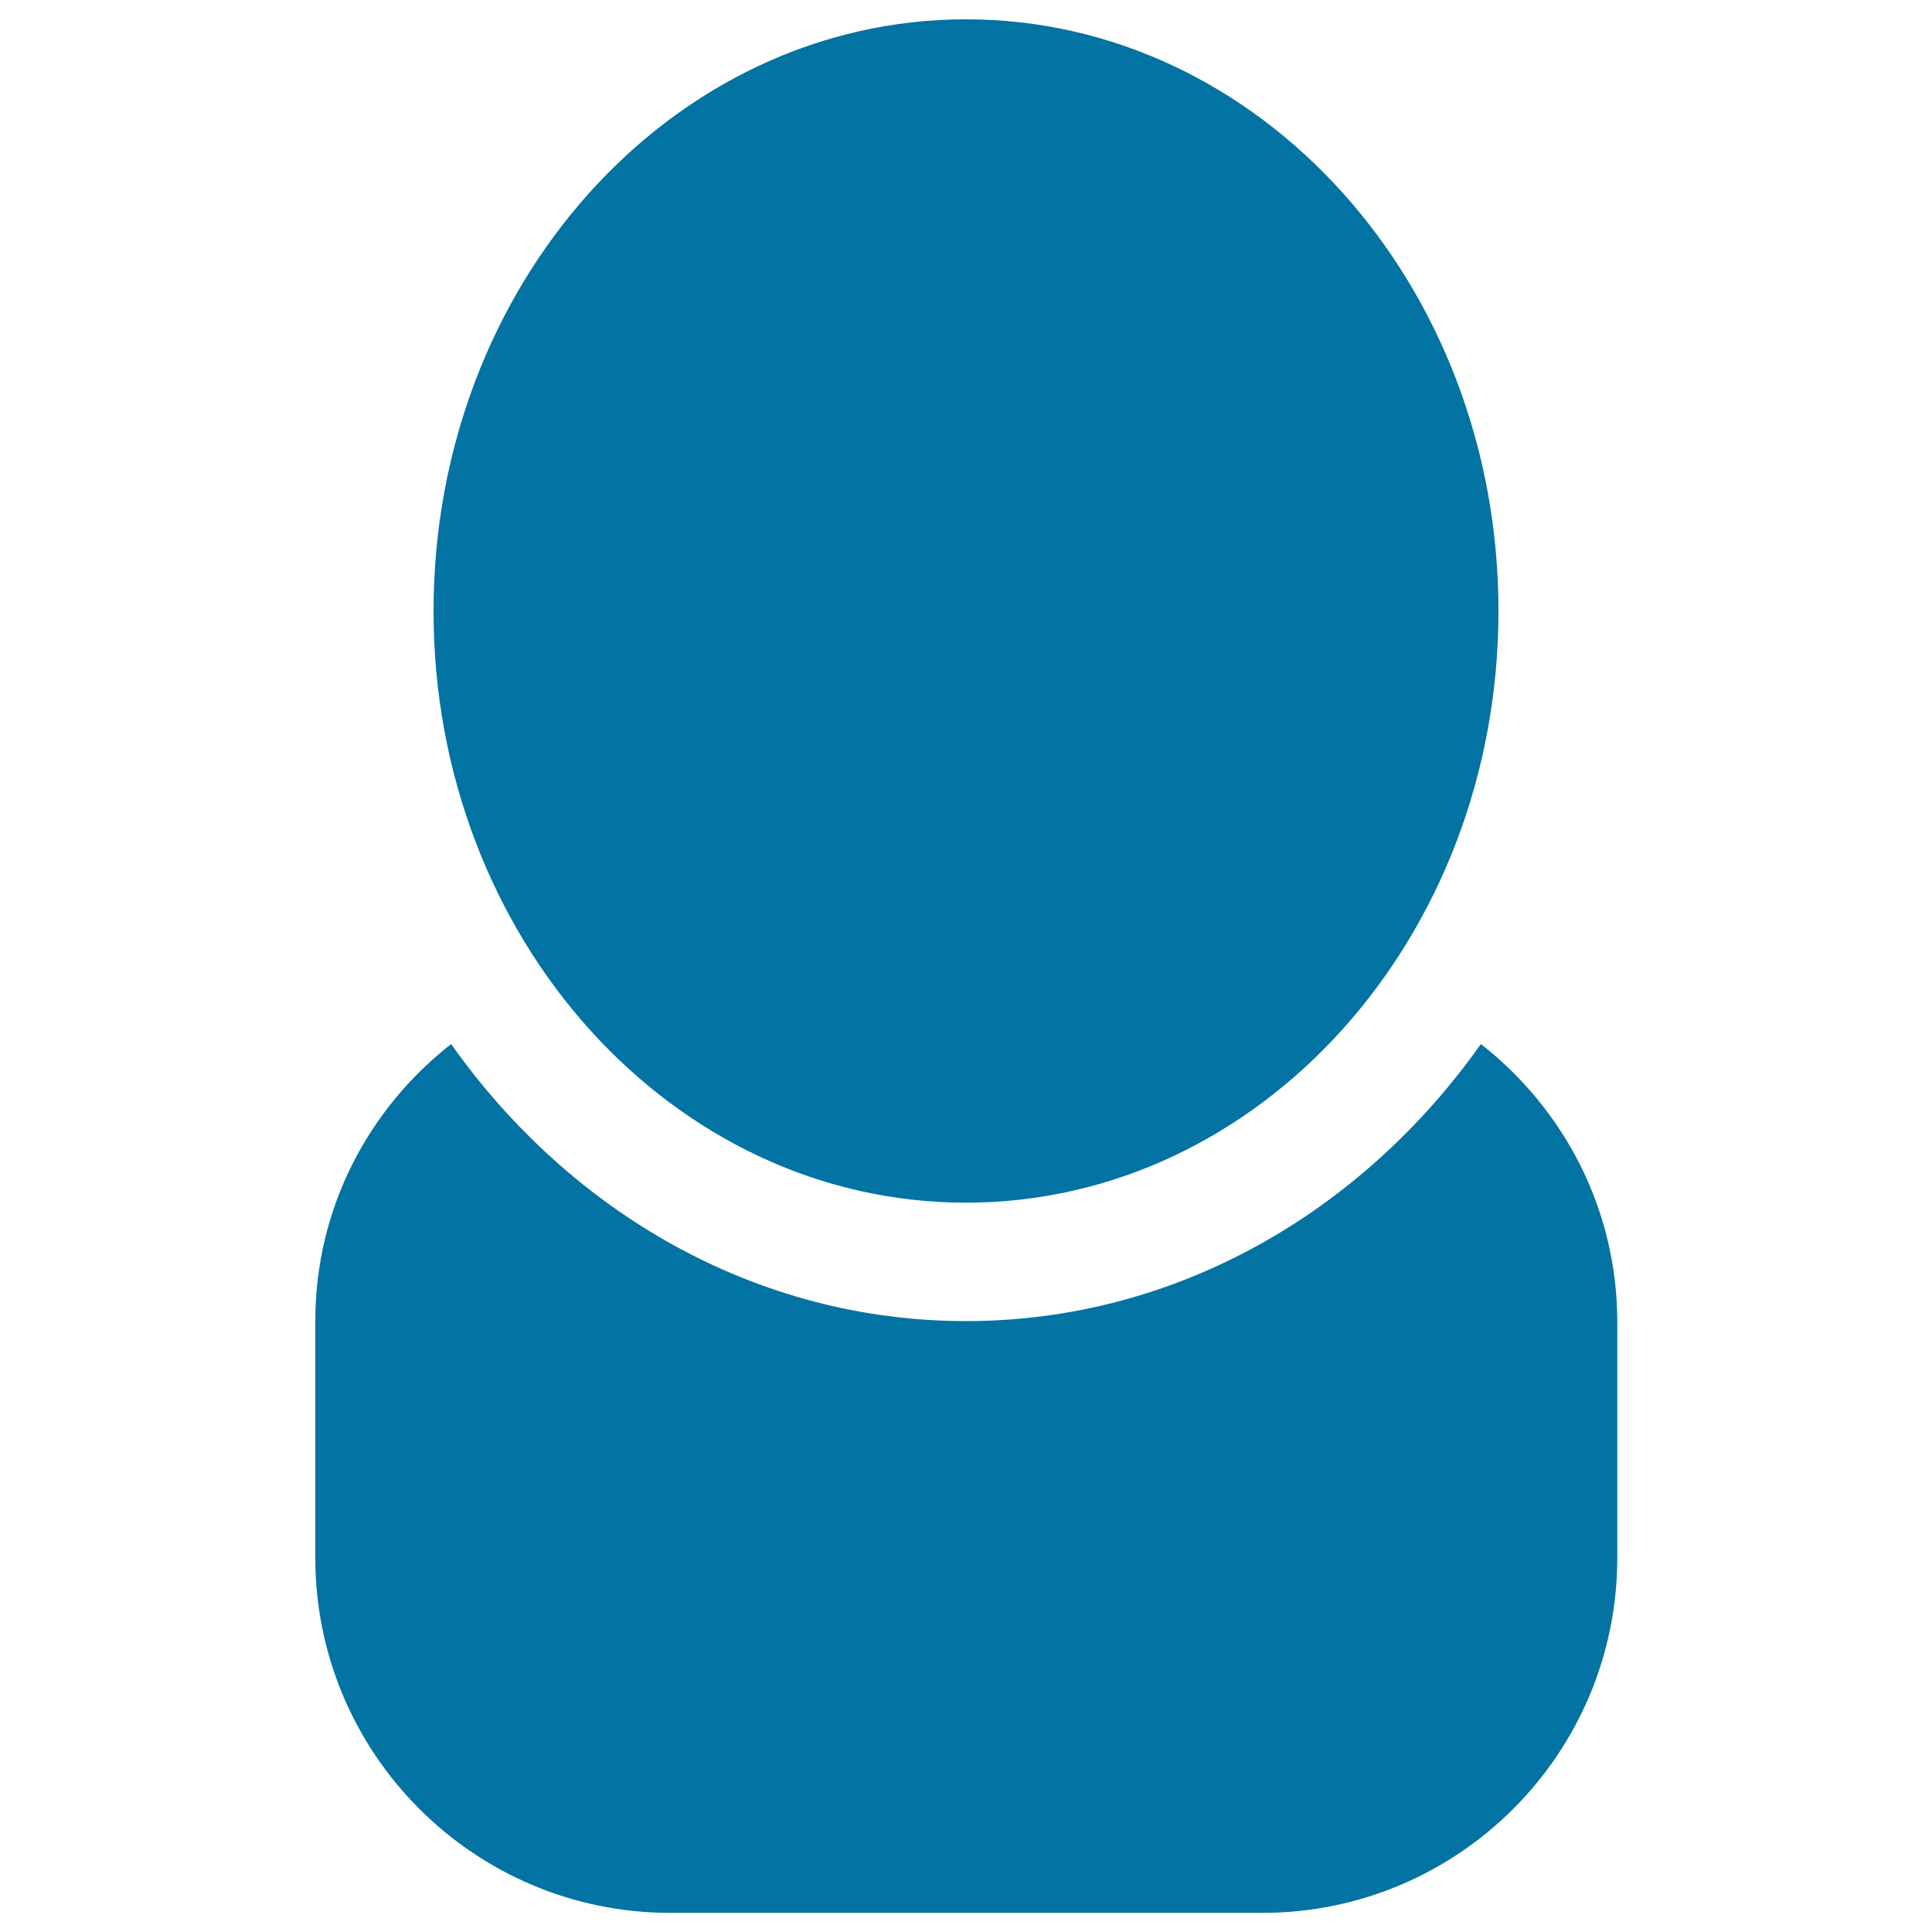 <svg xmlns="http://www.w3.org/2000/svg" viewBox="0 0 1000 1000" style="fill:#0273a2">
<title>Person Black User Shape SVG icon</title>
<g><g id="_x36__11_"><g><path d="M766.5,540.4c-61.6,87-157.9,143.4-266.5,143.4s-204.9-56.3-266.5-143.4c-42.7,33.4-70.3,84.9-70.3,143.4v122.5c0,101.5,82.3,183.8,183.8,183.8h306.3c101.5,0,183.8-82.3,183.8-183.8V683.8C836.9,625.3,809.2,573.8,766.5,540.4z M500,622.5c152.2,0,275.6-137.1,275.6-306.3C775.6,147.1,652.2,10,500,10c-152.2,0-275.6,137.1-275.6,306.3C224.4,485.4,347.8,622.5,500,622.5z"/></g></g></g>
</svg>